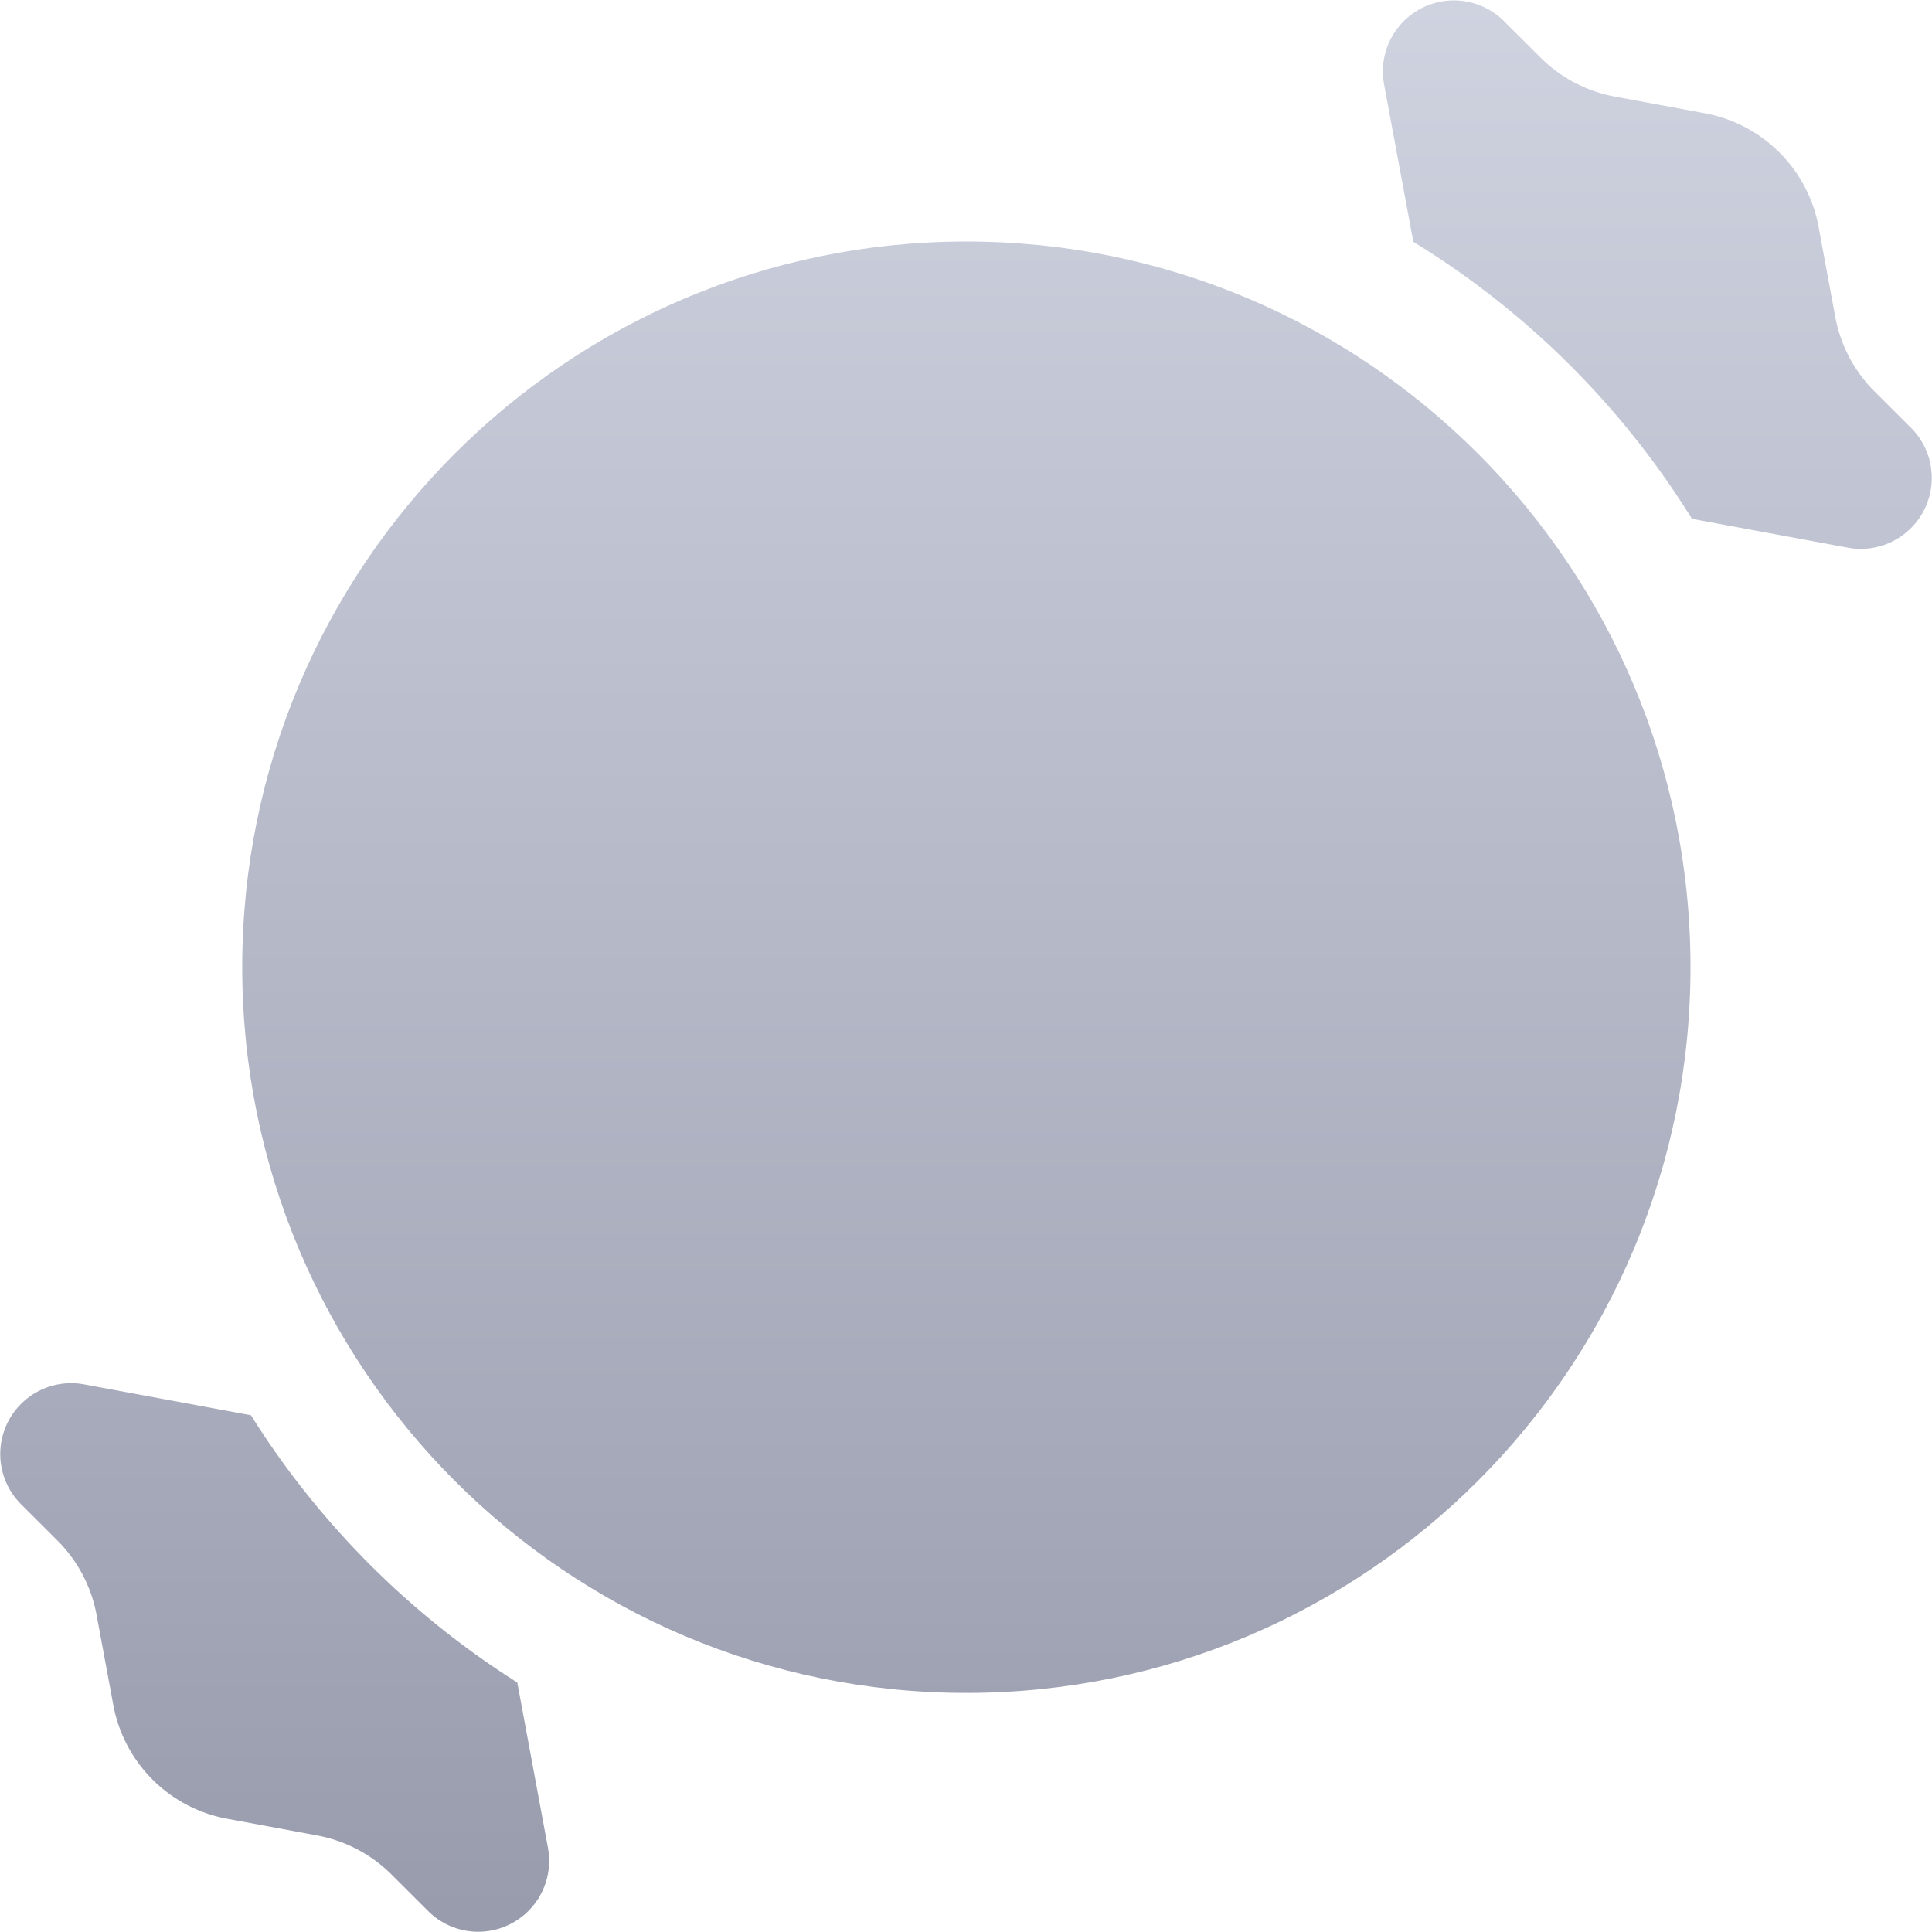 <svg viewBox="0 0 32 32" fill="none" xmlns="http://www.w3.org/2000/svg">
    <path fill-rule="evenodd" clip-rule="evenodd" d="M8.568 27.868a14.117 14.117 0 0 1-4.412-4.427l-2.762-.511A1.174 1.174 0 0 0 .35 24.916l.602.601c.336.336.562.766.648 1.233l.277 1.492a2.35 2.35 0 0 0 1.883 1.882l1.493.277a2.35 2.35 0 0 1 1.234.649l.602.601a1.175 1.175 0 0 0 1.987-1.044l-.508-2.739zM31.65 7.084l-.602-.601a2.348 2.348 0 0 1-.65-1.234l-.276-1.491a2.35 2.35 0 0 0-1.883-1.882l-1.493-.277A2.348 2.348 0 0 1 25.513.95l-.602-.6a1.176 1.176 0 0 0-1.987 1.044l.485 2.611a14.115 14.115 0 0 1 4.615 4.588l2.582.478a1.175 1.175 0 0 0 1.045-1.987z" fill="url(#paint0_linear)"/>
    <path d="M16.006 28.04C22.63 28.04 28 22.659 28 16.02 28 9.382 22.63 4 16.006 4S4.012 9.382 4.012 16.02c0 6.639 5.37 12.02 11.994 12.02z" fill="url(#paint1_linear)"/>
    <defs>
        <linearGradient id="paint0_linear" x1="16.001" y1=".007" x2="16.001" y2="31.996" gradientUnits="userSpaceOnUse">
            <stop stop-color="#CFD3E0"/>
            <stop offset=".99" stop-color="#989CAD"/>
        </linearGradient>
        <linearGradient id="paint1_linear" x1="16.001" y1=".007" x2="16.001" y2="31.996" gradientUnits="userSpaceOnUse">
            <stop stop-color="#CFD3E0"/>
            <stop offset=".99" stop-color="#989CAD"/>
        </linearGradient>
    </defs>
</svg>
